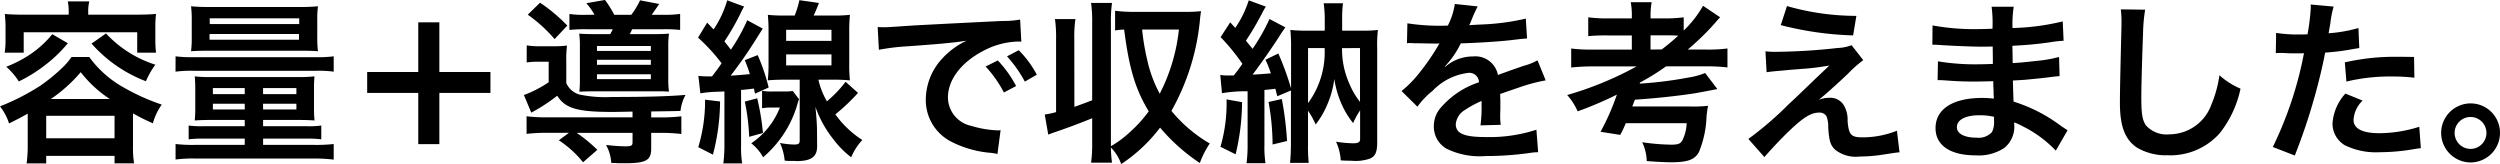 <svg xmlns="http://www.w3.org/2000/svg" width="229.424" height="15.056" viewBox="0 0 229.424 15.056">
  <path id="パス_62" data-name="パス 62" d="M6.944-12.3h-4.1c-.64,0-1.184-.016-1.76-.064.032.384.064.752.064,1.168v1.184a7.081,7.081,0,0,1-.08,1.2H2.816v-1.872H13.232v1.872H14.96a9.211,9.211,0,0,1-.064-1.2V-11.2a8.709,8.709,0,0,1,.064-1.168c-.592.048-1.136.064-1.776.064H8.736v-.208a3.923,3.923,0,0,1,.1-1.008H6.864a5.05,5.05,0,0,1,.08,1.008ZM3.184-.256a11.942,11.942,0,0,1-.1,1.6H4.88V.656h6.272v.688h1.792a9.232,9.232,0,0,1-.1-1.584V-3.248a17.532,17.532,0,0,0,1.824.912,5.5,5.5,0,0,1,.816-1.712A19.456,19.456,0,0,1,12-5.616a9.713,9.713,0,0,1-3.168-2.8H7.2a5.766,5.766,0,0,1-.816.96A15.756,15.756,0,0,1,4.256-5.728,21.076,21.076,0,0,1,.64-3.888,5.089,5.089,0,0,1,1.472-2.32c.832-.416,1.136-.576,1.712-.9ZM5.3-4.56A13.655,13.655,0,0,0,8.048-7.024,11.033,11.033,0,0,0,10.72-4.56ZM4.88-3.024h6.272V-.96H4.88Zm.56-7.488a9.274,9.274,0,0,1-2.128,1.92,11.535,11.535,0,0,1-2.1,1.072A6.049,6.049,0,0,1,2.368-6.176,13.393,13.393,0,0,0,4.64-7.568,12.526,12.526,0,0,0,6.864-9.68Zm3.6.864a12.694,12.694,0,0,0,4.992,3.456,7.658,7.658,0,0,1,.864-1.52,10.548,10.548,0,0,1-4.528-2.864ZM23.1-2.64v.576H19.28a8.741,8.741,0,0,1-1.328-.064V-.864a11.043,11.043,0,0,1,1.424-.064H23.1v.576H18.576a13.877,13.877,0,0,1-1.824-.08V.992A12.3,12.3,0,0,1,18.576.9H29.44a14.588,14.588,0,0,1,1.824.1V-.432a14.026,14.026,0,0,1-1.824.08H24.784V-.928H28.7a11.2,11.2,0,0,1,1.424.064V-2.128a8.741,8.741,0,0,1-1.328.064H24.784V-2.64h3.248c.56,0,1.024.016,1.472.048a11.871,11.871,0,0,1-.048-1.264V-5.488A11.356,11.356,0,0,1,29.5-6.64a12.349,12.349,0,0,1-1.488.064H20.032a11.464,11.464,0,0,1-1.52-.064c.032.384.048.672.048,1.184v1.584a12.436,12.436,0,0,1-.048,1.28c.432-.032.832-.048,1.472-.048Zm0-2.928v.56H20.176v-.56Zm1.68,0H27.84v.56H24.784ZM23.1-4.128V-3.6H20.176v-.528Zm1.68,0H27.84V-3.6H24.784Zm3.424-4.864c.864,0,1.2.016,1.616.048a9.778,9.778,0,0,1-.064-1.312v-1.536a8.972,8.972,0,0,1,.064-1.28,15.549,15.549,0,0,1-1.68.064H19.872a16.073,16.073,0,0,1-1.7-.064,9.563,9.563,0,0,1,.064,1.28v1.536a9.479,9.479,0,0,1-.064,1.312c.4-.032.768-.048,1.616-.048Zm-8.32-2.976H28.1v.528H19.888Zm-.016,1.44H28.08V-10H19.872Zm-3.12,3.456a11.312,11.312,0,0,1,1.664-.08H29.664a10.234,10.234,0,0,1,1.6.08V-8.48A11.048,11.048,0,0,1,29.6-8.4H18.432a11.828,11.828,0,0,1-1.68-.08ZM40.96-5.12h4.688V-7.04H40.96V-11.6H39.024v4.56H34.336v1.92h4.688v4.7H40.96Zm13.456-7.168a8.65,8.65,0,0,1-1.52-.08V-10.9a13.555,13.555,0,0,1,1.616-.064H56.88c-.112.208-.144.272-.24.448H55.36c-.72,0-1.264-.016-1.568-.048a7.97,7.97,0,0,1,.064,1.232v2.912a10,10,0,0,1-.048,1.184c.416-.016.784-.032,1.5-.032H60.8c.624,0,.832,0,1.232.032a8.553,8.553,0,0,1-.064-1.28v-2.8a9.053,9.053,0,0,1,.064-1.248c-.336.032-.752.048-1.456.048H58.432c.112-.192.112-.224.224-.448h2.8a13.081,13.081,0,0,1,1.6.064v-1.472a9.741,9.741,0,0,1-1.6.08H60.448c.192-.272.352-.5.688-.992l-1.76-.336a7.145,7.145,0,0,1-.8,1.328H57.008a9.448,9.448,0,0,0-.848-1.36l-1.712.3a6.293,6.293,0,0,1,.752,1.056Zm1.008,2.864h4.944v.448H55.424Zm0,1.264h4.944V-7.7H55.424Zm0,1.328h4.944v.448H55.424ZM58.688-2.88H50.864a13.916,13.916,0,0,1-1.9-.1V-1.36a15.131,15.131,0,0,1,1.936-.1h1.952l-.928.688a9.519,9.519,0,0,1,2.224,2.016L55.456.1a13.854,13.854,0,0,0-1.888-1.552h5.12v.864c0,.3-.112.368-.64.368a15.668,15.668,0,0,1-1.792-.128,3.865,3.865,0,0,1,.48,1.648c.608.032.864.032,1.216.032,1.968,0,2.448-.256,2.448-1.344v-1.44h.832a14.79,14.79,0,0,1,1.936.1V-2.976a14.078,14.078,0,0,1-1.9.1H60.4v-.544c2.208-.032,2.208-.032,2.688-.048a4.036,4.036,0,0,1,.464-1.472c-1.456.128-3.488.192-6.736.192a11.535,11.535,0,0,1-2.992-.224,1.864,1.864,0,0,1-1.216-1.056V-7.968a10.584,10.584,0,0,1,.064-1.5,8.7,8.7,0,0,1-1.216.064h-1.2a7.156,7.156,0,0,1-1.28-.08V-7.92a7.514,7.514,0,0,1,1.088-.064h.928V-6.1A10.6,10.6,0,0,1,48.72-4.928l.672,1.616a15.832,15.832,0,0,0,2.384-1.552c.736,1.168,1.84,1.488,5.072,1.488.3,0,.3,0,1.84-.032ZM49.072-12.3a13.258,13.258,0,0,1,2.464,2.24L52.7-11.3a15.066,15.066,0,0,0-2.5-2.1Zm15.84,7.216a10.91,10.91,0,0,1,1.568-.144c.336-.016.544-.016.64-.032V-.352a12.965,12.965,0,0,1-.1,1.7h1.728a9.342,9.342,0,0,1-.1-1.68V-5.392c.512-.048.512-.048,1.184-.128.048.256.048.256.1.464l1.248-.56a17.648,17.648,0,0,0-1.008-2.976l-1.184.464a11.586,11.586,0,0,1,.464,1.28c-.448.048-.816.08-1.76.144a41.555,41.555,0,0,0,2.4-3.456c.24-.384.352-.56.544-.864l-1.424-.768a16.352,16.352,0,0,1-1.5,2.7c-.32-.416-.32-.416-.592-.752a22.751,22.751,0,0,0,1.456-2.528,5.492,5.492,0,0,1,.352-.672l-1.552-.576a9.479,9.479,0,0,1-1.248,2.672l-.592-.624L64.7-10.192a16.388,16.388,0,0,1,2.16,2.352c-.352.512-.48.688-.88,1.2h-.5a5.4,5.4,0,0,1-.752-.048ZM77.12-6.336a14.815,14.815,0,0,1,1.52.064,12.728,12.728,0,0,1-.064-1.536v-2.88a14.126,14.126,0,0,1,.064-1.6,12.034,12.034,0,0,1-1.552.064H75.312c.176-.384.288-.64.48-1.152L74-13.632a8.787,8.787,0,0,1-.432,1.408h-.912a12.521,12.521,0,0,1-1.552-.064,14.992,14.992,0,0,1,.064,1.568v2.9A14.286,14.286,0,0,1,71.1-6.272c.448-.048,1.024-.064,1.584-.064h1.344V-.768c0,.3-.1.384-.5.384a7.548,7.548,0,0,1-1.312-.144,4.847,4.847,0,0,1,.432,1.616,3.015,3.015,0,0,0,.544.032h.416a.238.238,0,0,0,.1.016c1.408,0,1.936-.4,1.92-1.424L75.616-1.68c0-.5-.048-1.184-.144-2.16a10.081,10.081,0,0,0,1.6,2.912A8.456,8.456,0,0,0,78.752.784,5.315,5.315,0,0,1,79.776-.8,9.075,9.075,0,0,1,77.3-3.152a18.917,18.917,0,0,0,2.08-1.968L78.24-6.144a10.752,10.752,0,0,1-1.712,1.792,6.832,6.832,0,0,1-.784-1.984Zm-4.336-4.576h4.16V-9.9h-4.16Zm0,2.256h4.16v1.008h-4.16ZM65.344-4.5A14.612,14.612,0,0,1,64.72-.144l1.344.688a19.482,19.482,0,0,0,.656-4.88Zm3.648.176a19.6,19.6,0,0,1,.4,3.232l1.264-.352a22.307,22.307,0,0,0-.528-3.184Zm3.216.544A7.04,7.04,0,0,1,69.584-.5,4.3,4.3,0,0,1,70.672.784a10.353,10.353,0,0,0,1.84-2.064,9.9,9.9,0,0,0,1.312-2.832,3.385,3.385,0,0,1,.144-.432L73.392-5.3a4.264,4.264,0,0,1-.752.048H71.552a4.862,4.862,0,0,1-.976-.064v1.6a5.047,5.047,0,0,1,.928-.064Zm9.088-5.3a20.081,20.081,0,0,1,2.656-.32c3.1-.224,4.1-.32,5.392-.512A7.075,7.075,0,0,0,87.12-8.288a5.571,5.571,0,0,0-1.52,3.76A4.281,4.281,0,0,0,87.888-.672,9.626,9.626,0,0,0,91.632.384c.3.048.336.048.544.1L92.464-1.7c-.16.016-.3.016-.32.016A9.71,9.71,0,0,1,89.76-2.1,2.687,2.687,0,0,1,87.632-4.7c0-1.616,1.2-3.216,3.232-4.272a7.156,7.156,0,0,1,3.168-.864,2.477,2.477,0,0,1,.336.016l-.112-2.032a8.62,8.62,0,0,1-1.648.128c-4.272.208-7.008.352-8.176.416-2.352.16-2.352.16-2.64.16-.08,0-.256,0-.608-.016Zm9.792,1.536a10.8,10.8,0,0,1,1.68,2.384l1.12-.592A10.369,10.369,0,0,0,92.208-8.1Zm4.7.752A9.253,9.253,0,0,0,94.128-9.04l-1.072.56a11.789,11.789,0,0,1,1.632,2.32Zm3.44-3.264a11.905,11.905,0,0,1,.1-1.84H97.456a12.277,12.277,0,0,1,.1,1.84V-3.36a7.828,7.828,0,0,1-1.04.224l.32,1.84c.336-.128.416-.16.752-.272,1.264-.432,2.384-.864,3.28-1.232V-.56a12.4,12.4,0,0,1-.1,1.84h1.92a11.406,11.406,0,0,1-.1-1.392,4.118,4.118,0,0,1,.944,1.52A14.4,14.4,0,0,0,107.1-1.936a17.3,17.3,0,0,0,3.648,3.248,8.185,8.185,0,0,1,.912-1.792,13,13,0,0,1-3.52-2.992,21.073,21.073,0,0,0,2.64-8.576c.048-.384.048-.384.08-.576a11.242,11.242,0,0,1-1.28.064h-4.928a12.7,12.7,0,0,1-1.68-.1v1.808a5.031,5.031,0,0,1,.832-.08c.448,3.536,1.024,5.472,2.256,7.5a12.2,12.2,0,0,1-1.76,1.936,9.3,9.3,0,0,1-1.712,1.264V-11.536a11.905,11.905,0,0,1,.1-1.84h-1.92a12.277,12.277,0,0,1,.1,1.84v7.088c-.768.3-.976.368-1.632.608Zm9.6-.88a16.714,16.714,0,0,1-1.76,5.888,11.86,11.86,0,0,1-1.152-3.12,21.2,21.2,0,0,1-.464-2.768Zm3.952,5.84a13.1,13.1,0,0,1,2.352-.176V-.352a11.887,11.887,0,0,1-.1,1.68h1.744a9.665,9.665,0,0,1-.1-1.68v-5.04c.512-.048.64-.064,1.008-.112.064.272.08.336.176.688l1.248-.528v4.8c0,.8-.032,1.312-.08,1.84h1.712a14.913,14.913,0,0,1-.064-1.712V-3.488a7.372,7.372,0,0,1,.7,1.264A7.876,7.876,0,0,0,122.4-3.952a8.552,8.552,0,0,0,.688-2.448,9.088,9.088,0,0,0,.64,2.24,7.9,7.9,0,0,0,1.088,1.808,7.386,7.386,0,0,1,.64-1.168V-.9c0,.3-.16.4-.64.4a10.157,10.157,0,0,1-1.568-.144,4.8,4.8,0,0,1,.432,1.712c.4.032.576.032.96.032a3.988,3.988,0,0,0,1.712-.192c.5-.208.672-.592.672-1.5V-9.2a12.77,12.77,0,0,1,.064-1.7,11,11,0,0,1-1.44.064h-1.84v-1.04a10.332,10.332,0,0,1,.08-1.472h-1.776a10.429,10.429,0,0,1,.1,1.456v1.056h-1.7a12.274,12.274,0,0,1-1.456-.064,15.174,15.174,0,0,1,.064,1.68v3.68a26.236,26.236,0,0,0-1.168-3.2l-1.184.576a9.408,9.408,0,0,1,.5,1.248c-.64.048-1.2.1-1.68.112.576-.736,1.9-2.624,2.448-3.5.3-.48.416-.624.56-.832l-1.456-.768a17.461,17.461,0,0,1-1.552,2.736c-.112-.144-.16-.192-.352-.432-.064-.064-.144-.176-.256-.32a25.776,25.776,0,0,0,1.488-2.528,6.4,6.4,0,0,1,.336-.592l-1.568-.576A9.6,9.6,0,0,1,114-11.088c-.16-.176-.24-.256-.464-.512l-.88,1.36a19.244,19.244,0,0,1,2,2.448c-.288.416-.416.592-.8,1.072h-.48a5.4,5.4,0,0,1-.752-.048Zm7.9-4.144h1.52a7.9,7.9,0,0,1-1.52,5.056Zm4.768,0V-4.3a6.892,6.892,0,0,1-.976-1.664,7.7,7.7,0,0,1-.672-3.264ZM113.2-4.528a14.2,14.2,0,0,1-.56,4.352l1.392.688a20.814,20.814,0,0,0,.592-4.784Zm3.856.24a22.327,22.327,0,0,1,.368,3.9l1.328-.32a29.846,29.846,0,0,0-.48-3.856Zm12.7-5.392a1.768,1.768,0,0,1,.256-.016c.144,0,.144,0,.448.016.352,0,1.76.032,2.016.032,0,0,.208-.016.272-.016a.783.783,0,0,0-.128.208A21.19,21.19,0,0,1,130.7-6.72a9.8,9.8,0,0,1-1.44,1.424l1.456,1.44a7.194,7.194,0,0,1,1.392-1.456,5.409,5.409,0,0,1,3.28-1.648.878.878,0,0,1,.976.864,7.827,7.827,0,0,0-3.44,2.256,2.55,2.55,0,0,0-.7,1.776A2.32,2.32,0,0,0,133.392,0a6.872,6.872,0,0,0,3.568.672,29.02,29.02,0,0,0,4.1-.288,4.714,4.714,0,0,1,.736-.064l-.16-2.064a13.9,13.9,0,0,1-4.7.672c-1.936,0-2.7-.336-2.7-1.168a1.684,1.684,0,0,1,.832-1.312,9.724,9.724,0,0,1,1.536-.832V-4a12.668,12.668,0,0,1-.1,1.856l1.856-.048a6.57,6.57,0,0,1-.048-.848c0-.112,0-.256.016-.528v-.64c0-.224,0-.224-.016-.64v-.176q2.064-.72,2.4-.816a14.124,14.124,0,0,1,1.776-.432l-.752-1.84a5,5,0,0,1-1.184.48q-.6.192-2.448.864a2.105,2.105,0,0,0-2.288-1.7,3.868,3.868,0,0,0-2.256.72c-.208.16-.208.16-.32.24l-.016-.032a8.28,8.28,0,0,0,1.472-2.128c1.616-.048,3.648-.176,4.816-.32.816-.1.816-.1,1.264-.128l-.112-1.824a21.615,21.615,0,0,1-4.192.544c-.88.048-.88.048-1.008.064.032-.064.064-.112.144-.288a12.22,12.22,0,0,1,.64-1.44l-2.1-.224a6.336,6.336,0,0,1-.64,1.984,19.335,19.335,0,0,1-3.712-.208Zm21.072,2.128a30.933,30.933,0,0,1-6.368,2.624,5.613,5.613,0,0,1,.96,1.5,34.684,34.684,0,0,0,3.6-1.536,21.39,21.39,0,0,1-1.5,3.408l1.808.288a11.654,11.654,0,0,0,.512-1.072h5.584a3.836,3.836,0,0,1-.416,1.616c-.176.272-.4.352-.992.352a19.57,19.57,0,0,1-2.672-.224,4.224,4.224,0,0,1,.416,1.728c.784.064,1.728.112,2.192.112,1.6,0,2.224-.24,2.608-.96a9.292,9.292,0,0,0,.688-3.264c.032-.272.08-.656.1-.752.032-.144.032-.144.048-.208a12.32,12.32,0,0,1-1.664.064h-5.3q.216-.552.24-.624c1.584-.1,3.6-.3,5.44-.576.32-.048,1.9-.352,2.128-.4l-1.12-1.472a6.83,6.83,0,0,1-1.536.416,36.5,36.5,0,0,1-4.464.56l.016-.1a21.251,21.251,0,0,0,2.4-1.488h3.68a16.129,16.129,0,0,1,1.952.1V-9.2a13.5,13.5,0,0,1-1.936.1H155.52a23.061,23.061,0,0,0,2.752-2.72c.112-.128.128-.144.224-.24l-1.568-1.056a9.966,9.966,0,0,1-1.776,2.272v-1.216a12.817,12.817,0,0,1-1.808.1h-1.232v-.176a6.864,6.864,0,0,1,.1-1.312h-1.92a6.458,6.458,0,0,1,.1,1.312v.176h-2.192a12.662,12.662,0,0,1-1.808-.1v1.728a17.1,17.1,0,0,1,1.808-.064h2.192v1.3h-3.5a15.033,15.033,0,0,1-2.064-.1v1.744a17.646,17.646,0,0,1,2.064-.1Zm1.28-1.552v-1.3h1.408c.544,0,.736,0,1.136.032-.48.432-.848.752-1.52,1.264Zm11.952-2.24a29.669,29.669,0,0,0,6.64.944l.3-1.792a22.954,22.954,0,0,1-6.368-.9Zm-1.3,4.32c.528-.064.64-.08,1.232-.128.528-.048.528-.048.832-.08,1.392-.112,1.392-.112,1.616-.128.752-.064,1.168-.128,2.08-.272Q167.3-6.48,166.656-5.856c-1.2,1.152-1.488,1.424-1.856,1.76a31.672,31.672,0,0,1-3.712,3.2L162.56.768c.576-.672,1.44-1.6,2.256-2.384,1.3-1.248,2.016-1.7,2.768-1.7a.739.739,0,0,1,.672.336,2.6,2.6,0,0,1,.16,1.024c.08,1.264.208,1.648.656,2.064a3.056,3.056,0,0,0,2.24.608,14.054,14.054,0,0,0,2.24-.192c1.04-.16,1.136-.176,1.408-.192l-.24-1.984a8.508,8.508,0,0,1-3.152.608c-1.056,0-1.264-.224-1.376-1.488A2.605,2.605,0,0,0,169.84-4a1.442,1.442,0,0,0-1.328-.672,2.462,2.462,0,0,0-.976.192c.5-.384,1.872-1.616,2.736-2.448a10.568,10.568,0,0,1,1.36-1.2L170.56-9.5a3.981,3.981,0,0,1-1.28.256,54.952,54.952,0,0,1-5.68.352,6.767,6.767,0,0,1-.944-.048ZM190.384-1.7c-.224-.128-.3-.192-.576-.368a14.311,14.311,0,0,0-4.384-2.256c-.016-.384-.016-.384-.064-1.936.624-.032.864-.048,1.088-.064,1.2-.112,1.92-.192,2.16-.224.368-.048.768-.1,1.04-.112l-.048-1.76a11.841,11.841,0,0,1-1.984.352c-1.472.16-1.472.16-2.272.208-.016-.992-.016-1.184-.032-1.584,1.408-.08,2.032-.128,3.44-.32a10.008,10.008,0,0,1,1.264-.144l-.08-1.776a21.647,21.647,0,0,1-4.608.608,9.919,9.919,0,0,1,.112-1.952h-2.032a11.417,11.417,0,0,1,.08,2.016c-.4.016-.944.032-1.2.032a21.039,21.039,0,0,1-4.3-.336l-.016,1.776h.256c.048,0,.176,0,.352.016,1.072.08,3.136.16,3.92.16.24,0,.5,0,1.008-.016.016.912.016,1.456.016,1.6-.448.016-.992.032-1.312.032a20.632,20.632,0,0,1-3.728-.272l-.032,1.728c.24,0,.4,0,.608.016,1.328.1,1.92.112,2.9.112.336,0,.832-.016,1.6-.032.016.64.016.64.032.864v.352a3.082,3.082,0,0,1,.016.384,8.36,8.36,0,0,0-1.072-.064c-2.688,0-4.272,1.024-4.272,2.768,0,1.584,1.344,2.5,3.68,2.5a4.26,4.26,0,0,0,2.64-.688,2.5,2.5,0,0,0,.9-2.16v-.176a7.12,7.12,0,0,1,.864.4A10.8,10.8,0,0,1,189.3.176Zm-6.752-1.232v.384a2.028,2.028,0,0,1-.192,1.024,1.661,1.661,0,0,1-1.392.512c-1.136,0-1.824-.368-1.824-.96,0-.688.784-1.1,2.08-1.1A5.616,5.616,0,0,1,183.632-2.928Zm11.632-9.856a7.959,7.959,0,0,1,.064,1.088c0,.224,0,.56-.016,1.04-.1,4.016-.128,5.616-.128,6.448,0,2.144.464,3.376,1.568,4.112a5.216,5.216,0,0,0,2.8.7,6.056,6.056,0,0,0,4.8-2.032,9.856,9.856,0,0,0,1.9-4.08,6.91,6.91,0,0,1-1.936-1.232,10.726,10.726,0,0,1-.736,2.688,4.117,4.117,0,0,1-3.872,2.736,2.534,2.534,0,0,1-2.144-.832c-.32-.48-.416-1.056-.416-2.576,0-1.136.1-4.384.16-5.872a14.628,14.628,0,0,1,.192-2.16Zm14.224,4.016a2.389,2.389,0,0,1,.3-.016c.128,0,.352,0,.64.016.272.016.432.016.512.016h.928a1.355,1.355,0,0,0,.208-.016A34.184,34.184,0,0,1,209.216-.16l2.016.784a54.247,54.247,0,0,0,1.792-5.3c.416-1.456.816-3.152.992-4.144a21.811,21.811,0,0,0,2.624-.336c.384-.064.384-.064.512-.08l-.08-1.84a13.279,13.279,0,0,1-2.736.48c.064-.368.08-.464.16-.912a9.092,9.092,0,0,1,.3-1.536l-2.112-.192a2.172,2.172,0,0,1,.016.288,19.418,19.418,0,0,1-.3,2.448c-.368.016-.544.016-.736.016a12.73,12.73,0,0,1-2.144-.144Zm12.688.352c-1.008-.016-1.152-.016-1.584-.016a20.533,20.533,0,0,0-4.768.512l.144,1.76a17.268,17.268,0,0,1,4.224-.464,16.657,16.657,0,0,1,2.016.112Zm-6.3,3.36a4.512,4.512,0,0,0-1.184,2.768A2.312,2.312,0,0,0,215.824-.32a6.5,6.5,0,0,0,3.216.64,18.619,18.619,0,0,0,2.976-.256c.368-.064.5-.08.784-.112l-.144-1.968a12.245,12.245,0,0,1-3.632.592c-1.6,0-2.4-.416-2.4-1.232a2.655,2.655,0,0,1,.832-1.76Zm11.488.9a2.711,2.711,0,0,0-2.7,2.7,2.714,2.714,0,0,0,2.7,2.72,2.714,2.714,0,0,0,2.7-2.72A2.7,2.7,0,0,0,227.36-4.16Zm0,1.248a1.461,1.461,0,0,1,1.456,1.456A1.465,1.465,0,0,1,227.36.016,1.465,1.465,0,0,1,225.9-1.456,1.461,1.461,0,0,1,227.36-2.912Z" transform="translate(-0.64 13.648)"/>
</svg>
